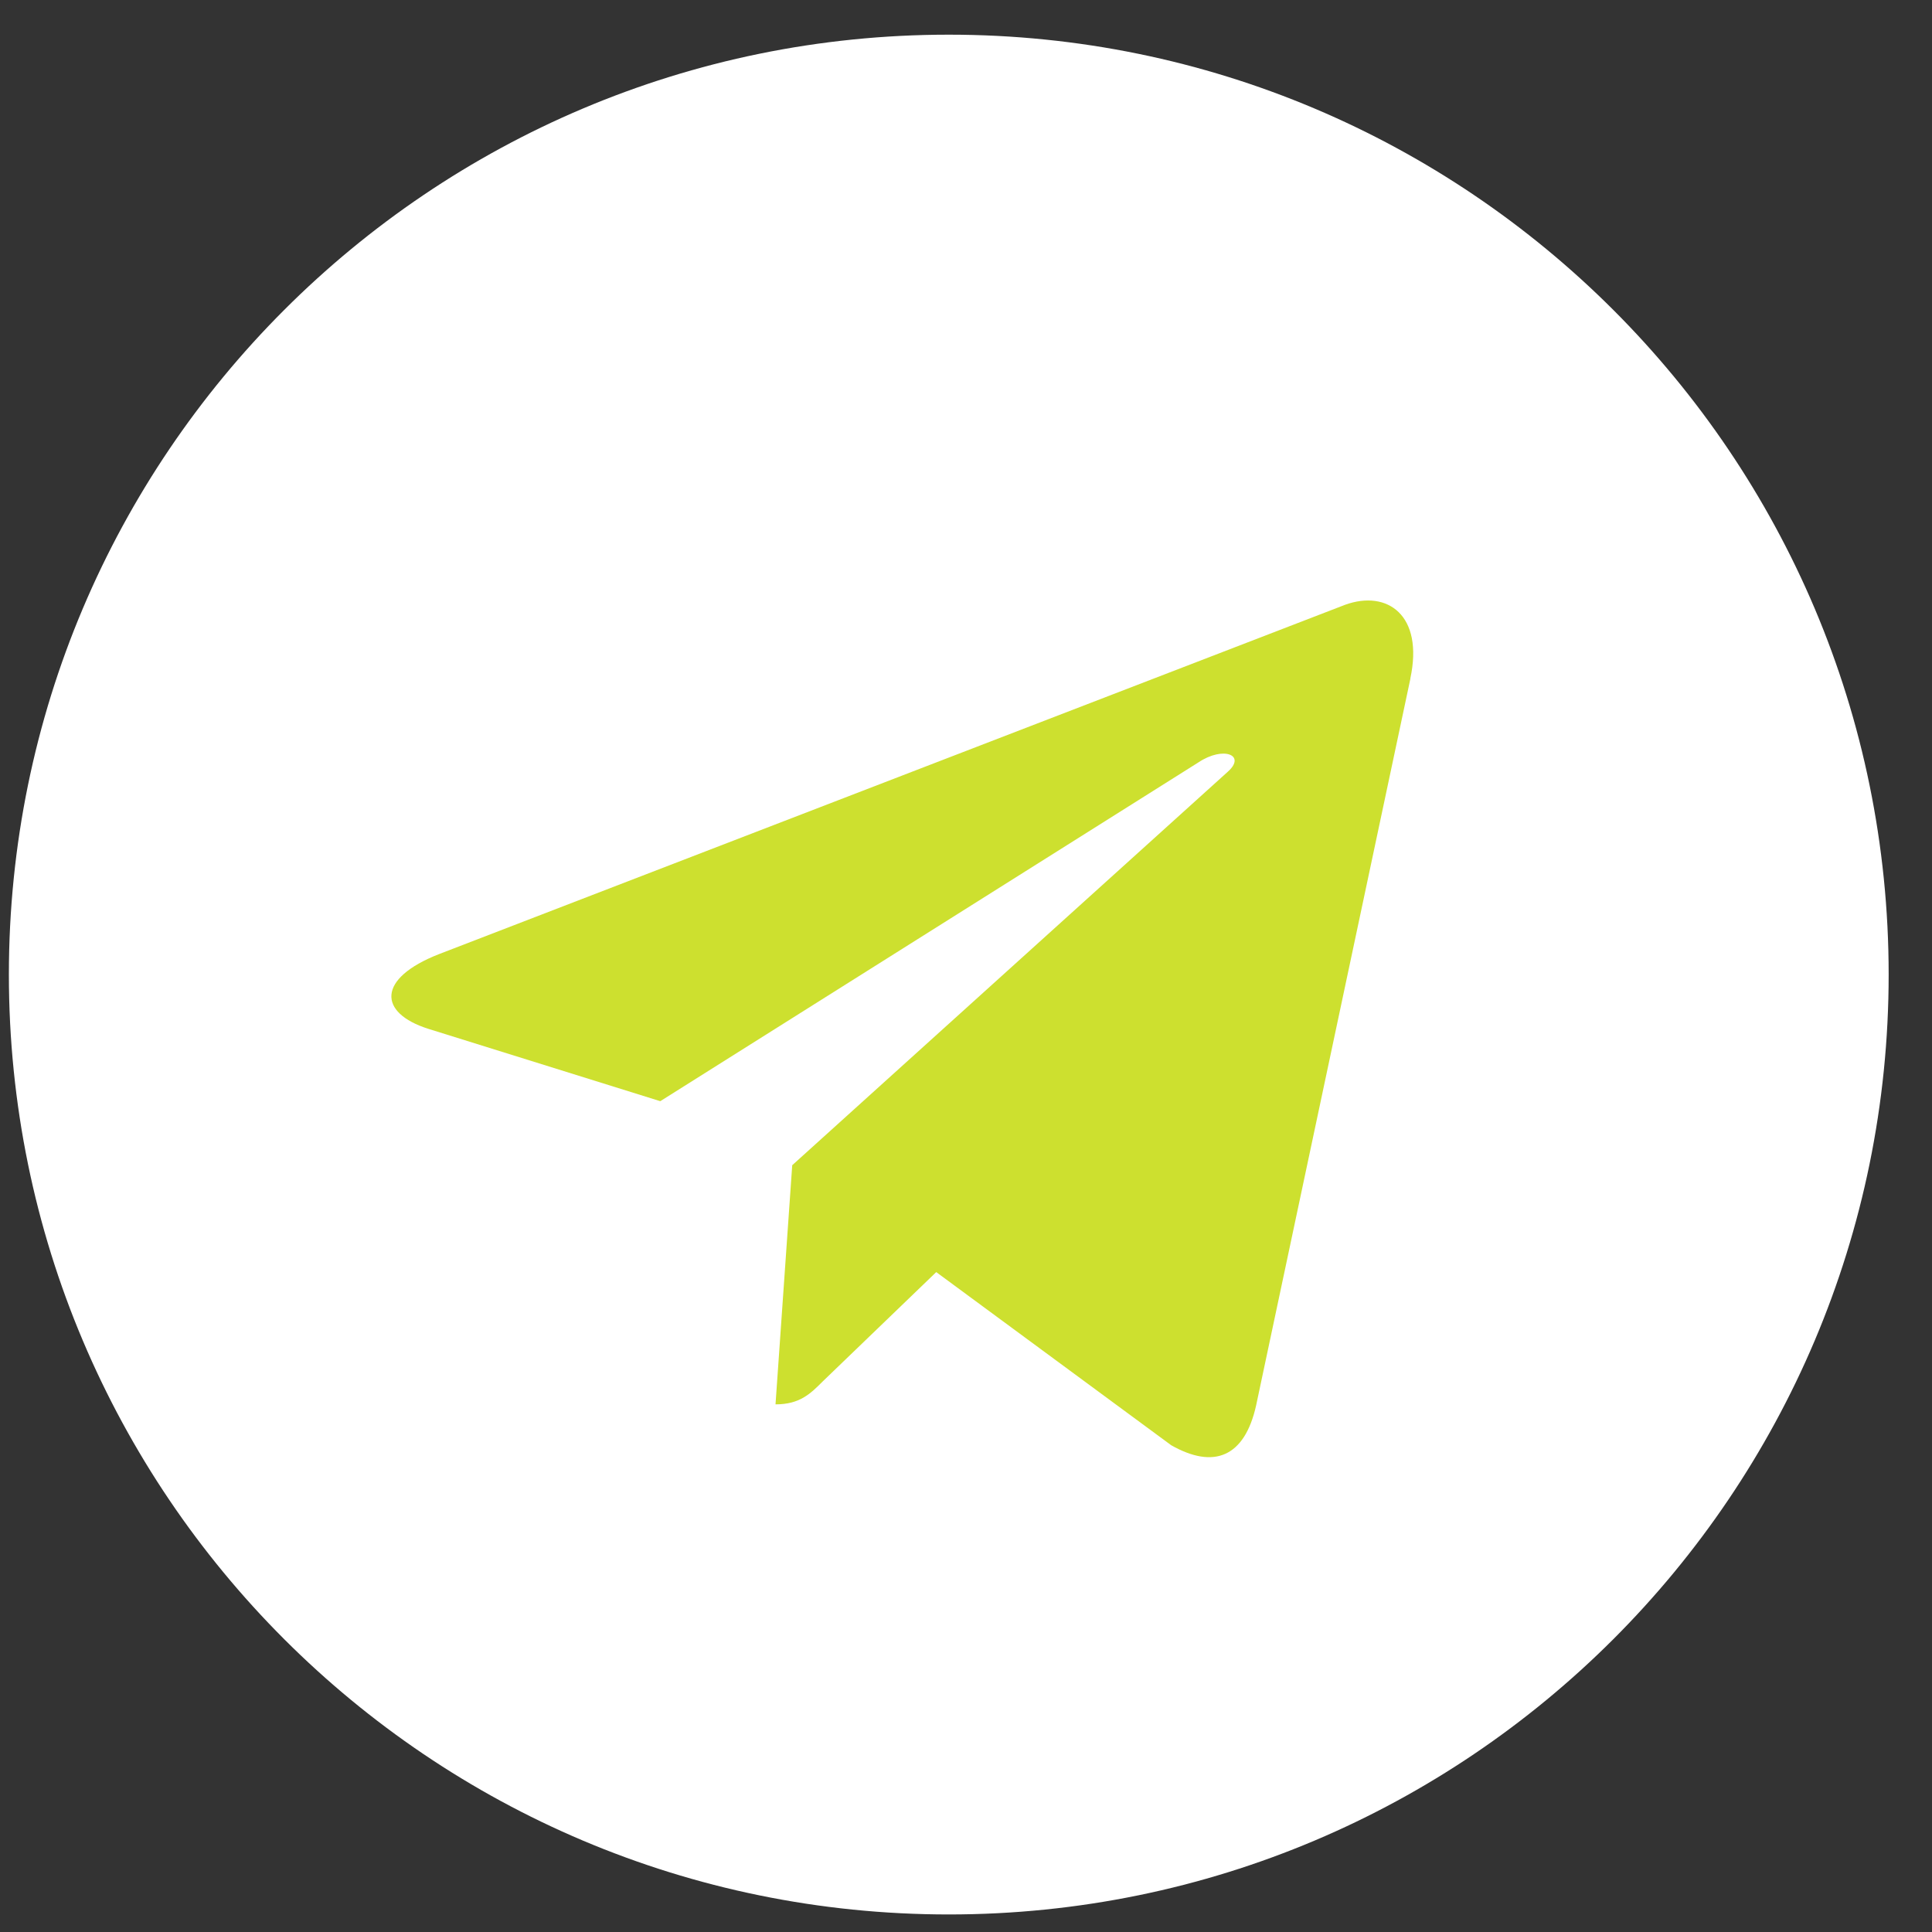 <svg xmlns="http://www.w3.org/2000/svg" width="37" height="37" fill="none"><rect width="100%" height="100%" fill="#333333" stroke="none"/><path d="M18.17 36.664c9.94 0 18-8.059 18-18s-8.06-18-18-18c-9.941 0-18 8.059-18 18s8.059 18 18 18z" fill="#fff"/><path d="M8.406 18.273l17.355-6.691c.806-.291 1.51.196 1.248 1.414l.002-.001-2.955 13.921c-.22.987-.806 1.227-1.626.762l-4.5-3.316-2.17 2.09c-.24.24-.443.443-.908.443l.32-4.58 8.34-7.534c.362-.32-.082-.5-.56-.181l-10.307 6.489-4.443-1.386c-.964-.306-.985-.965.204-1.43z" fill="#cde02f"/></svg>